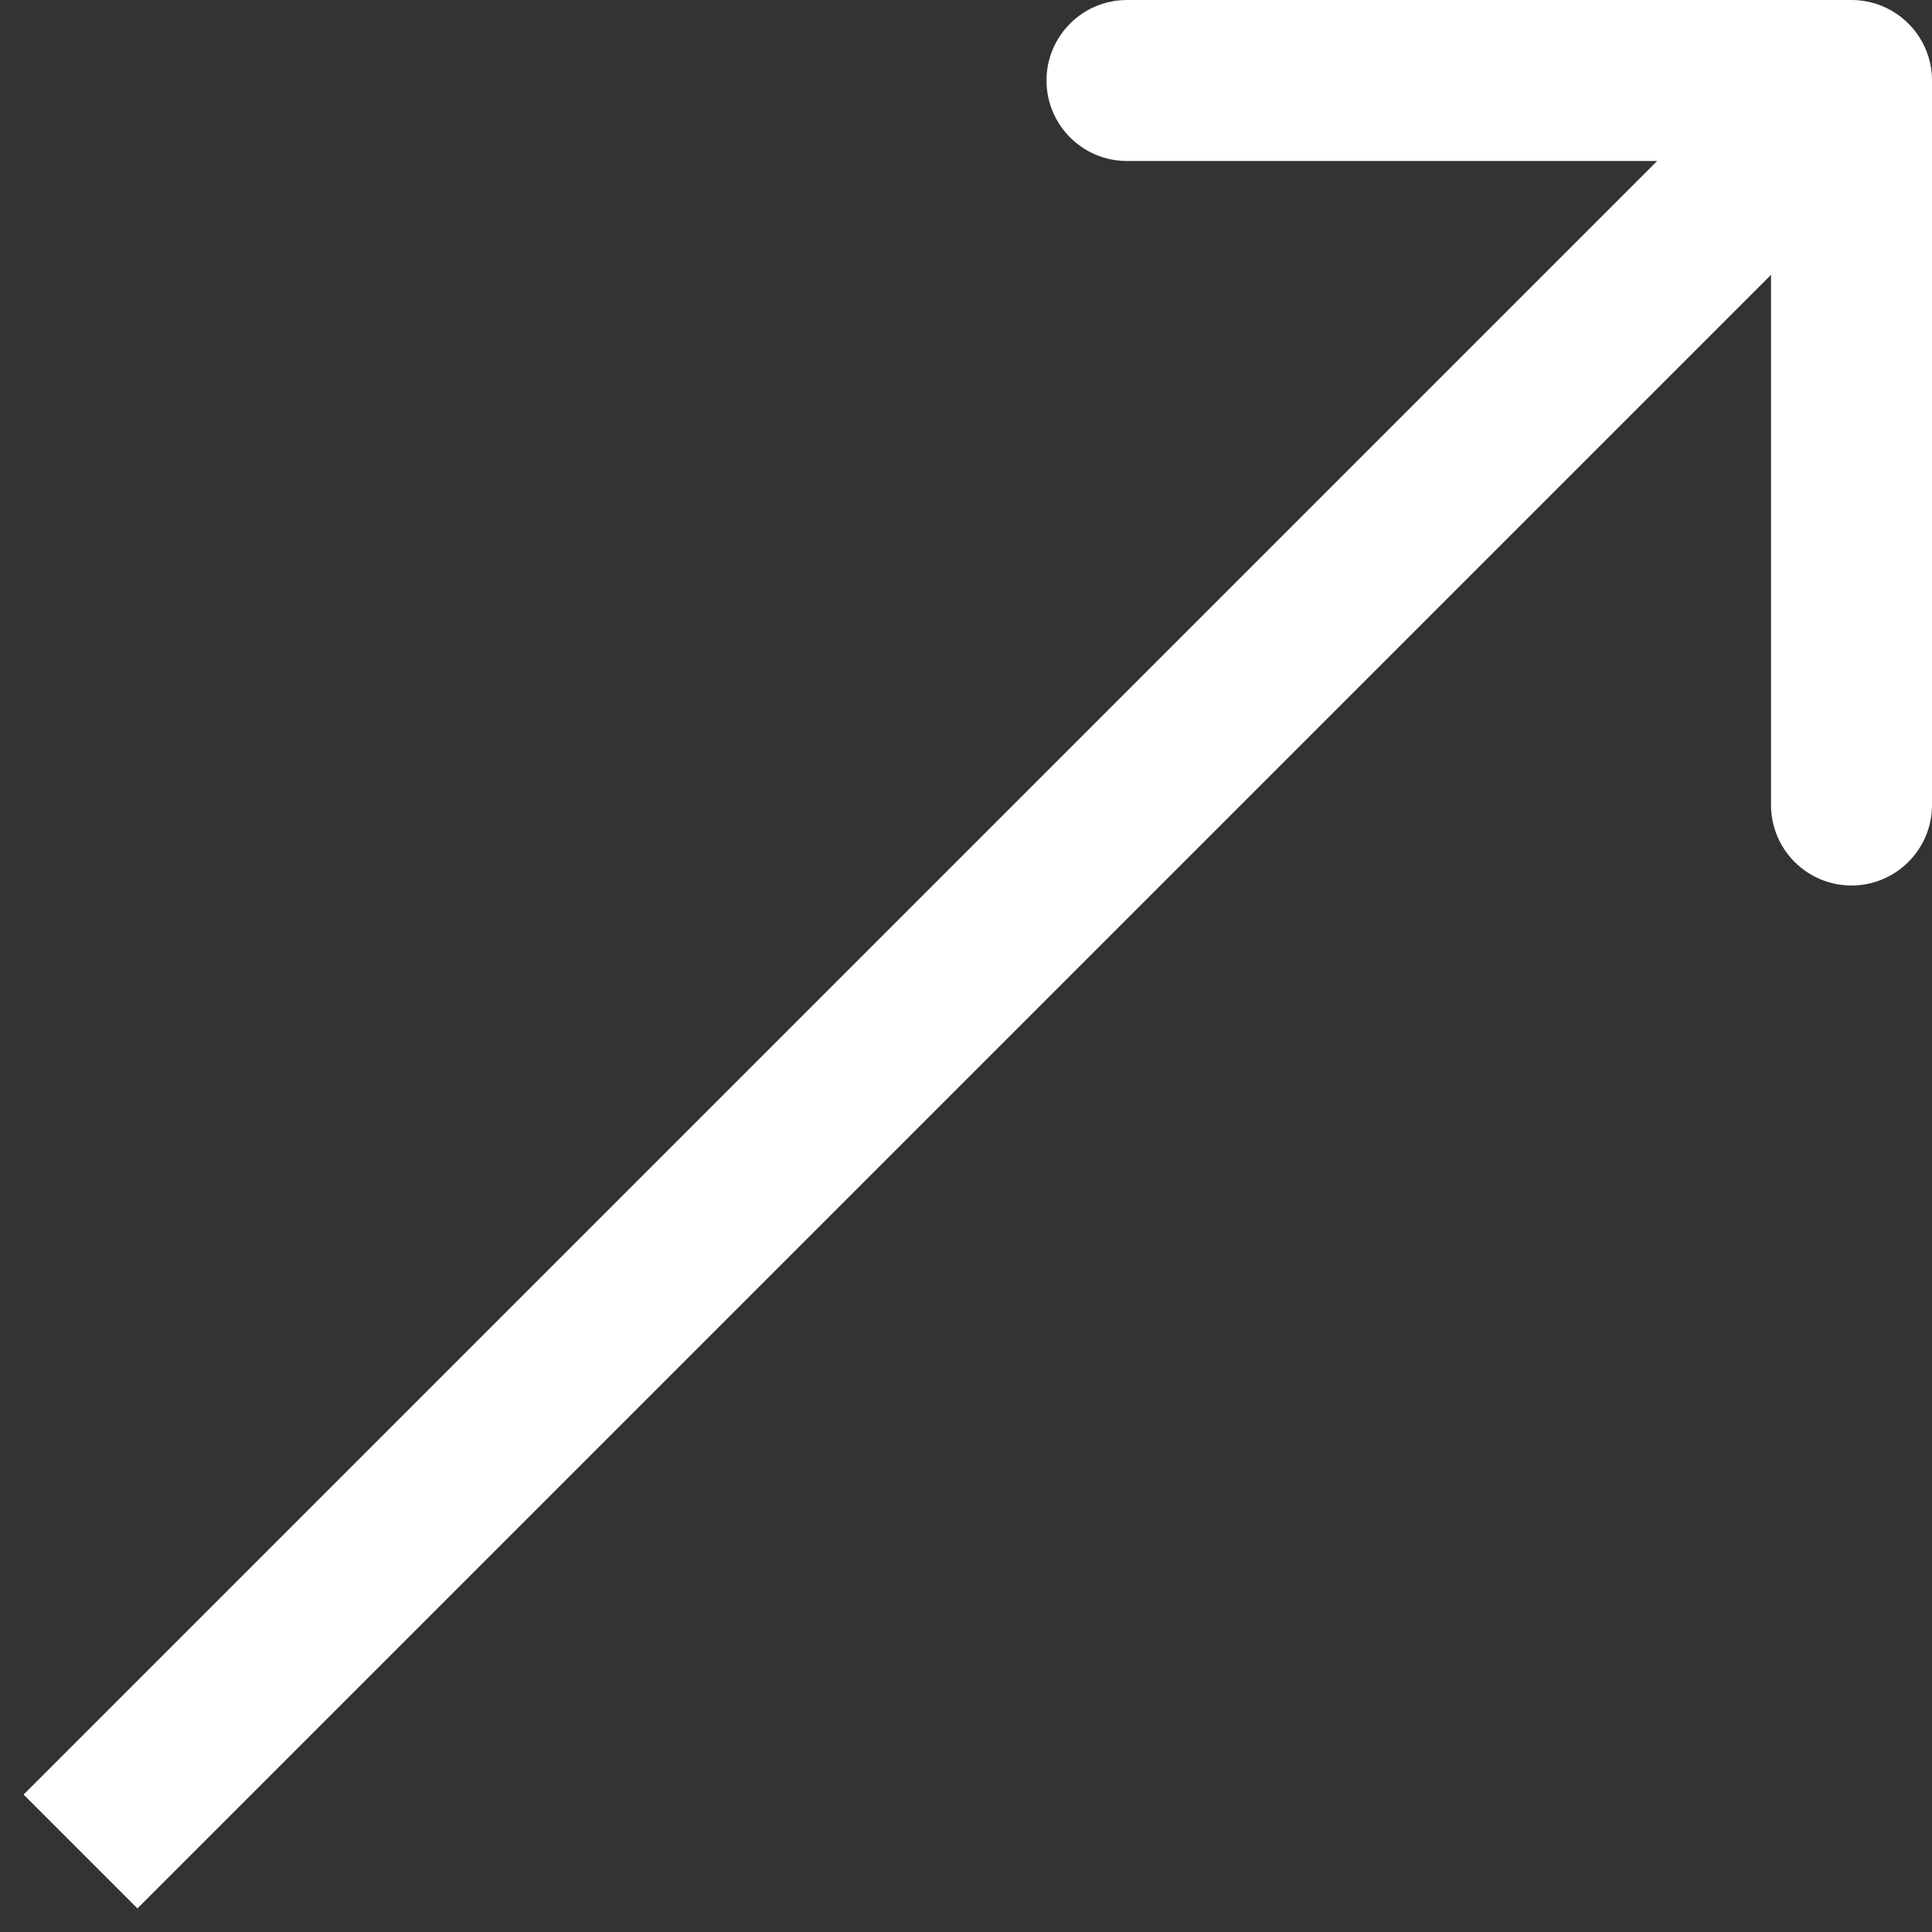 <?xml version="1.0" encoding="UTF-8"?> <svg xmlns="http://www.w3.org/2000/svg" width="24" height="24" viewBox="0 0 24 24" fill="none"><rect x="0" y="0" width="24" height="24" fill="#333333" stroke="none"/><path d="M23 9.3873e-07C23.552 9.3873e-07 24 0.448 24 1L24 10C24 10.552 23.552 11 23 11C22.448 11 22 10.552 22 10V2H14C13.448 2 13 1.552 13 1C13 0.448 13.448 9.3873e-07 14 9.3873e-07L23 9.3873e-07ZM1 23L0.293 22.293L22.293 0.293L23 1L23.707 1.707L1.707 23.707L1 23Z" fill="white"></path></svg> 